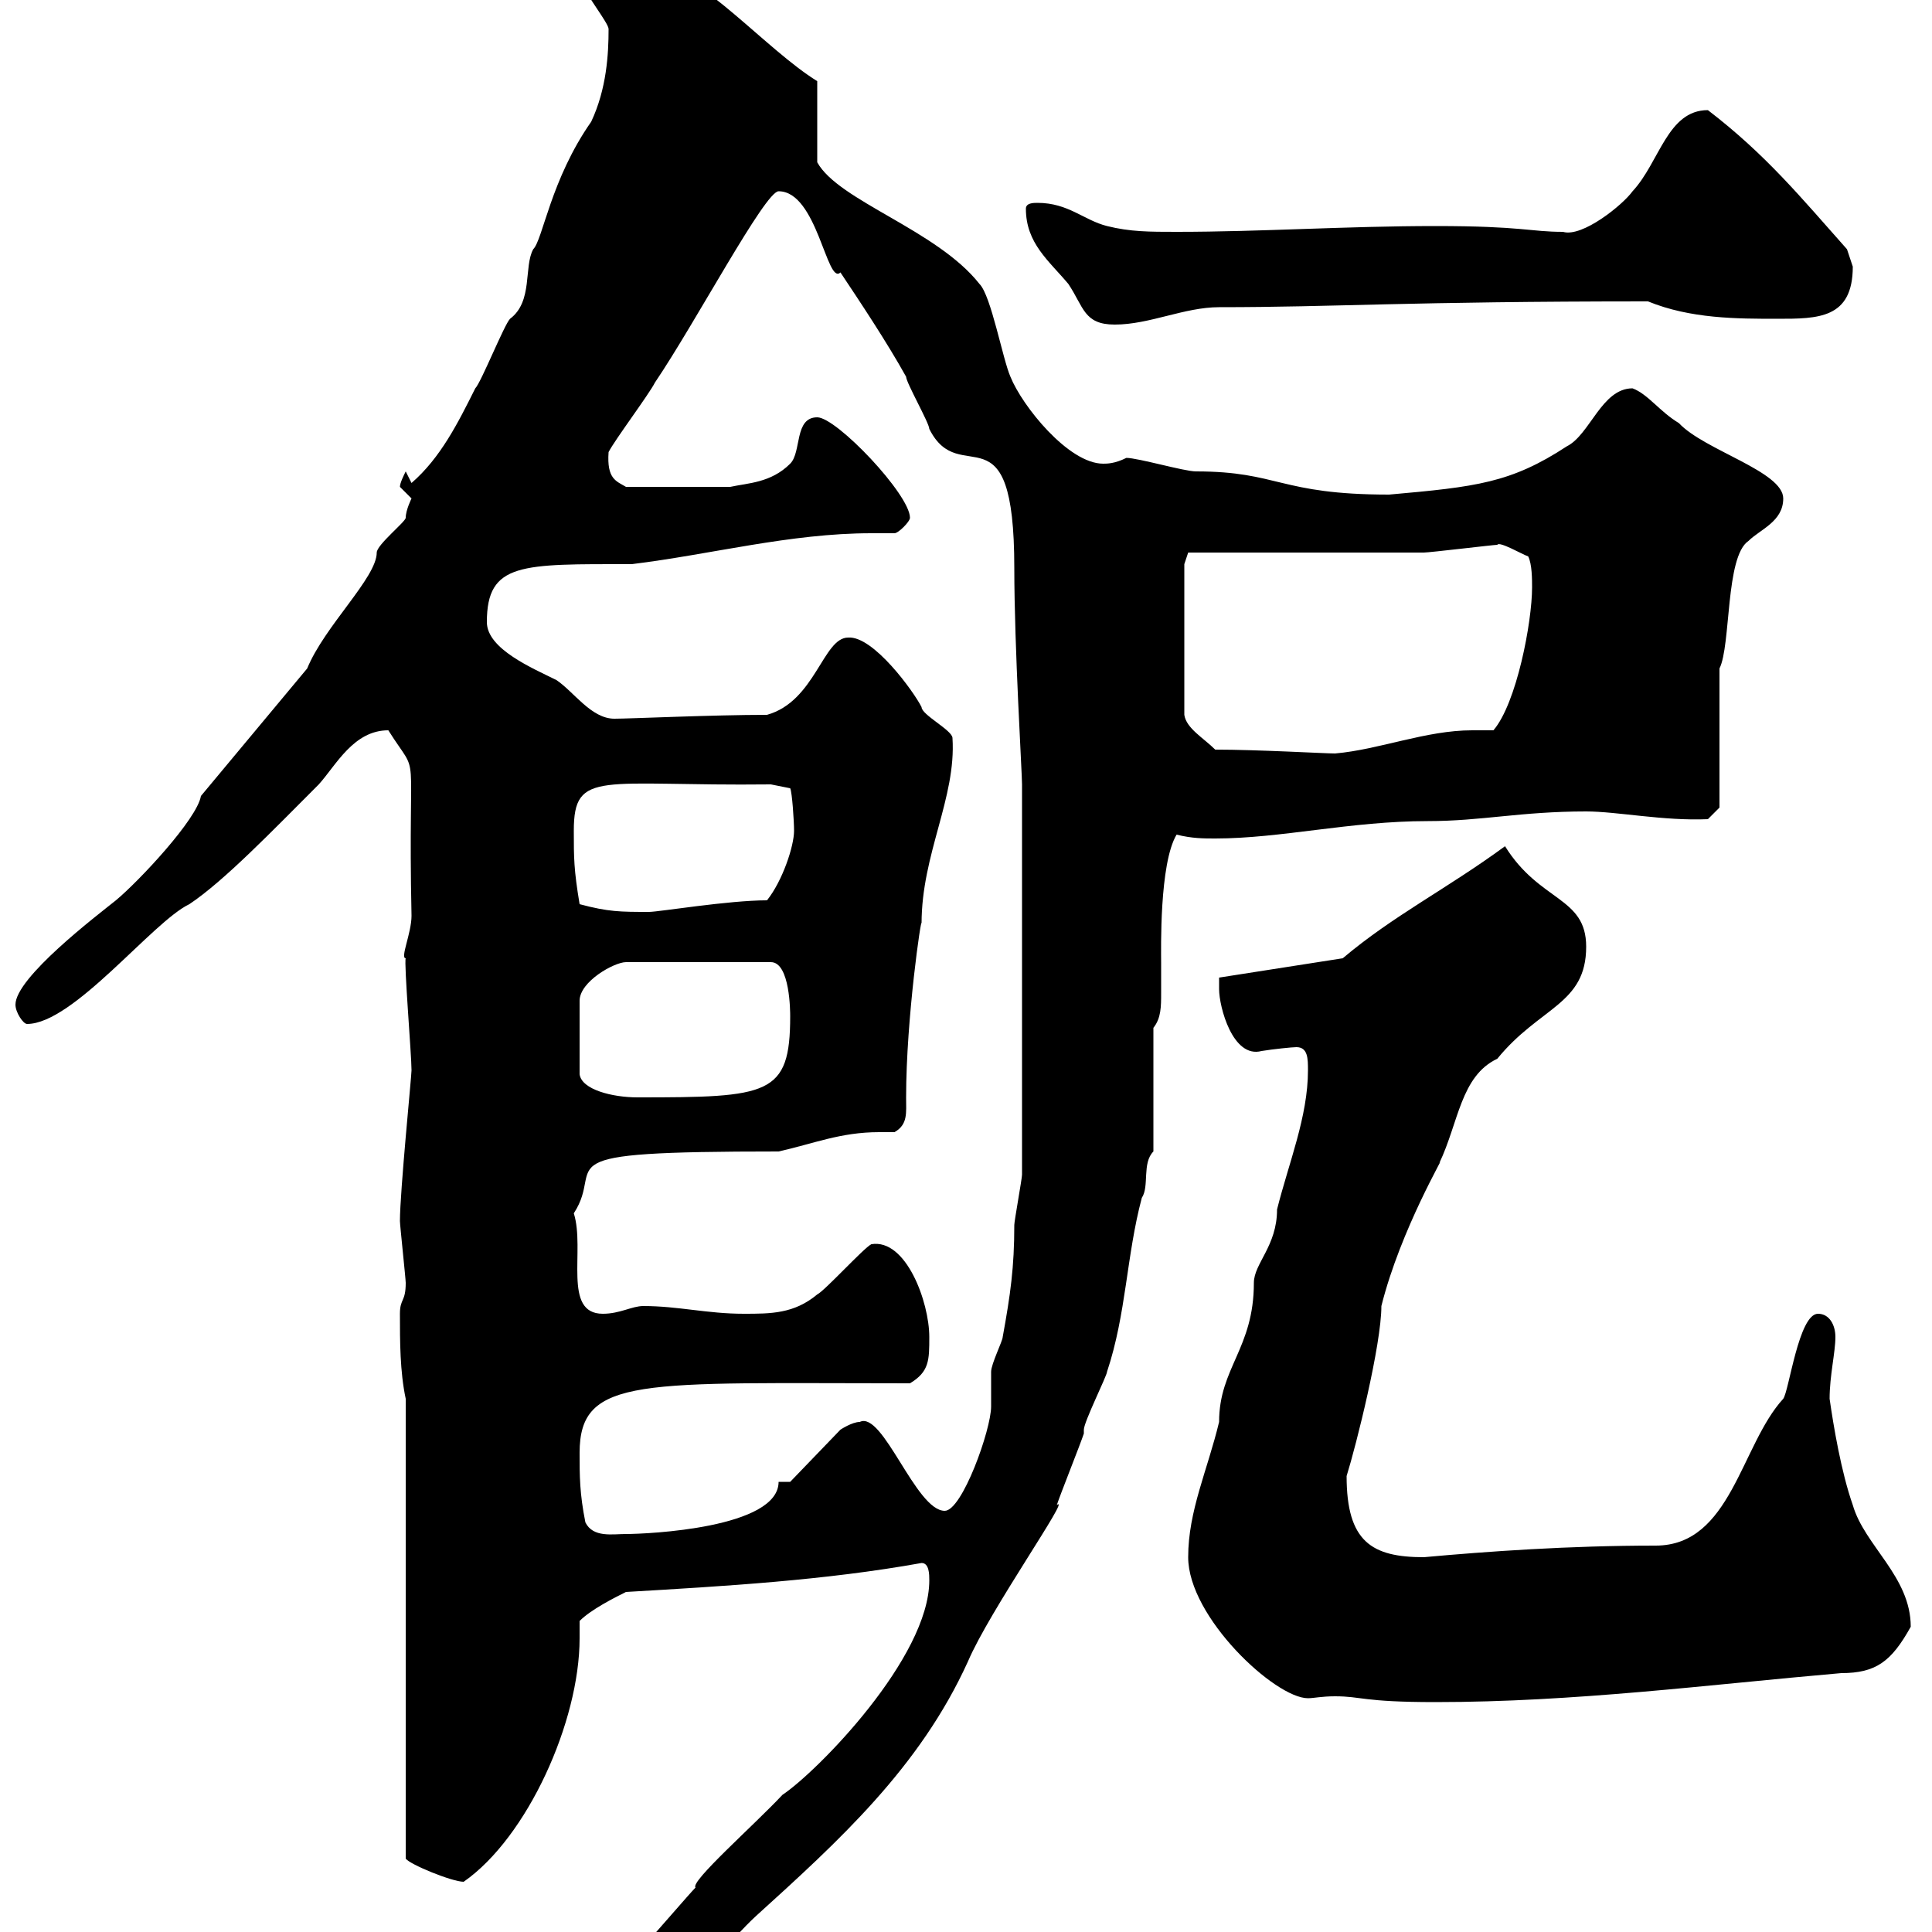 <svg xmlns="http://www.w3.org/2000/svg" xmlns:xlink="http://www.w3.org/1999/xlink" width="300" height="300"><path d="M100.80 303C100.80 306.60 102.30 305.70 105.30 305.70C110.70 305.70 113.40 301.20 117.30 297.60C130.20 285.90 142.80 274.50 150.30 258C153.60 250.20 166.50 231.90 164.10 233.70C164.70 231.90 167.70 224.40 168.30 222.60C168.30 222.60 168.30 222 168.30 222C168.30 220.80 171.90 213.60 171.90 213C174.90 204 174.90 195 177.30 186C178.50 184.20 177.30 180.60 179.10 178.80L179.10 159.60C180.30 158.10 180.30 156.30 180.30 154.20C180.30 152.40 180.30 150.90 180.30 149.40C180.30 147.60 180 134.10 182.70 129.60C185.10 130.20 186.90 130.20 188.70 130.20C198.90 130.20 209.70 127.50 221.70 127.50C230.10 127.50 236.10 126 246.30 126C251.10 126 258.30 127.50 265.20 127.20L267 125.40L267 103.80C268.80 100.20 267.90 86.40 271.50 84C273.30 82.20 276.90 81 276.90 77.40C276.90 73.20 264.60 69.90 260.70 65.70C257.70 63.90 255.90 61.20 253.50 60.30C248.70 60.30 246.90 67.50 243.30 69.30C234.60 75 229.20 75.60 215.70 76.80C198.60 76.80 198.60 73.20 185.70 73.20C183.90 73.20 176.70 71.10 174.90 71.10C173.10 72 171.90 72 171.30 72C165.90 72 158.70 63 156.90 58.50C155.70 55.80 153.90 45.90 152.10 44.10C145.50 35.70 130.20 31.20 126.90 25.20L126.90 12.60C119.10 7.80 108.60-4.50 102.60-4.50C99.30-4.50 90.60-5.70 90.90-1.80C90.90-0.90 94.50 3.60 94.50 4.50C94.50 8.40 94.20 13.80 91.80 18.90C85.50 27.90 84.30 37.20 82.80 38.70C81.30 41.40 82.80 46.80 79.20 49.50C78.30 50.40 74.70 59.40 73.80 60.30C71.10 65.70 68.40 71.10 63.90 75L63 73.20C62.70 73.80 62.10 75 62.10 75.60C62.10 75.60 63.90 77.40 63.90 77.40C63.90 77.40 63 79.20 63 80.40C63 81 58.50 84.60 58.50 85.80C58.50 89.70 50.40 97.20 47.70 103.80L31.20 123.60C30.60 127.20 21.60 136.80 18 139.80C15 142.20 2.40 151.80 2.40 156C2.40 157.20 3.60 159 4.20 159C11.40 159 23.70 143.10 29.40 140.40C34.80 136.80 42.30 129 49.50 121.80C52.20 118.80 54.90 113.40 60.30 113.40C65.40 121.50 63.30 114 63.90 142.20C63.90 144.90 62.10 148.80 63 148.80C62.70 149.40 63.90 163.80 63.90 166.20C63.90 167.10 62.10 185.10 62.10 189.60C62.10 190.20 63 198.60 63 199.20C63 202.20 62.10 201.60 62.10 204C62.10 208.20 62.10 213 63 217.20L63 288.60C63.60 289.50 70.20 292.20 72 292.20C81.90 285.30 90 267.30 90 254.40C90 253.50 90 252.60 90 251.70C91.80 249.90 95.40 248.10 97.20 247.20C112.50 246.30 128.10 245.40 143.10 242.70C144.30 242.70 144.30 244.50 144.30 245.40C144.30 257.40 126.90 275.10 121.50 278.70C117 283.50 107.10 292.20 108 293.10C107.10 294 101.70 300.30 100.80 301.20C100.80 301.20 100.80 303 100.80 303ZM184.50 241.80C184.50 251.10 198 263.70 203.10 263.70C204 263.70 205.20 263.40 207.30 263.40C211.50 263.40 211.50 264.30 222.90 264.30C244.50 264.30 265.20 261.60 285.90 259.80C291.30 259.80 293.70 258 296.70 252.60C296.70 244.80 289.50 240 287.70 233.70C285.90 228.60 284.70 221.40 284.10 217.20C284.10 213.60 285 210 285 207.60C285 205.80 284.10 204 282.30 204C279.30 204 277.80 216 276.90 217.20C270.30 224.40 268.80 240 257.10 240C243.60 240 231 240.90 221.10 241.80C213 241.80 209.10 239.40 209.10 229.20C210.60 224.40 214.50 208.80 214.50 202.80C217.50 190.80 224.70 178.80 223.50 180.60C226.50 174.30 226.80 167.10 232.50 164.40C239.10 156.30 246.30 156 246.30 147C246.30 139.20 239.10 140.10 233.70 131.40C224.70 138 216.30 142.20 208.50 148.80L189.30 151.80C189.30 151.80 189.30 152.40 189.30 153.60C189.30 156.30 191.40 164.40 195.90 163.20C197.70 162.90 200.70 162.60 201.30 162.60C203.10 162.60 203.10 164.40 203.10 166.20C203.10 173.40 200.10 180.60 198.30 187.80C198.30 193.50 194.70 196.20 194.70 199.20C194.70 209.40 189.30 212.40 189.30 220.80C187.50 228.30 184.50 234.60 184.50 241.80ZM90.90 236.40C90 231.90 90 229.20 90 225.60C90 213.60 99.60 214.80 141.30 214.80C144.30 213 144.30 211.20 144.30 207.60C144.30 202.20 140.70 192.30 135.30 193.20C134.10 193.80 128.10 200.40 126.90 201C123.30 204 119.70 204 115.50 204C109.80 204 105.30 202.80 99.90 202.80C98.10 202.80 96.30 204 93.60 204C87.30 204 90.90 194.10 89.10 188.40C94.20 180.60 82.80 178.80 120.90 178.80C126.30 177.60 130.50 175.80 136.50 175.80C137.10 175.80 137.70 175.80 138.90 175.80C141 174.60 140.70 172.80 140.70 170.40C140.70 158.10 143.10 141.90 143.10 143.40C143.10 132.60 148.50 123.90 147.90 114.60C147.90 113.40 143.10 111 143.10 109.80C141.90 107.40 135.60 98.70 131.70 99C127.80 99 126.60 108.90 119.10 111C110.70 111 97.80 111.60 95.40 111.60C91.80 111.60 89.10 107.40 86.40 105.60C82.80 103.80 75.60 100.80 75.60 96.60C75.60 87.30 81 87.60 98.10 87.60C110.40 86.10 122.70 82.80 135.30 82.80C136.50 82.80 137.40 82.80 138.90 82.80C139.50 82.80 141.30 81 141.30 80.40C141.30 76.80 129.90 64.80 126.90 64.80C123.30 64.80 124.50 70.20 122.70 72C119.70 75 116.10 75 113.40 75.60L97.20 75.60C95.70 74.70 94.20 74.40 94.50 70.20C95.40 68.40 100.80 61.20 101.70 59.40C108 50.10 118.80 29.70 120.90 29.70C126.90 29.70 128.40 44.40 130.50 42.30C133.50 46.80 137.70 53.10 140.70 58.50C140.70 59.40 144.30 65.70 144.30 66.60C149.10 76.20 157.50 62.40 157.50 88.20C157.50 100.50 158.70 120 158.70 121.80L158.70 182.40C158.70 183 157.50 189.60 157.50 190.20C157.50 196.80 156.90 201 155.70 207.60C155.70 208.20 153.90 211.80 153.90 213C153.90 213.60 153.90 217.20 153.90 218.40C153.90 222 149.40 234.60 146.70 234.60C142.20 234.60 137.10 219 133.50 220.80C132.30 220.80 130.50 222 130.50 222L122.70 230.10L120.90 230.10C120.90 237.30 100.50 238.20 97.20 238.20C95.10 238.20 92.10 238.80 90.90 236.40ZM122.70 157.80C122.70 170.10 119.40 170.40 99 170.40C95.10 170.40 90.30 169.20 90 166.80L90 155.40C90 152.40 95.40 149.40 97.20 149.40L119.70 149.40C122.70 149.40 122.70 157.20 122.70 157.80ZM90 140.40C89.10 135 89.10 133.20 89.10 129C89.10 119.40 93.30 122.10 119.70 121.80L122.70 122.40C123 123 123.30 127.50 123.30 129C123.30 131.40 121.50 136.80 119.10 139.80C113.10 139.80 102.30 141.60 100.80 141.60C96.30 141.60 94.50 141.60 90 140.40ZM188.70 116.40C186.90 114.60 184.20 113.10 183.90 111L183.90 87.60L184.50 85.80C190.50 85.80 215.70 85.80 221.10 85.80C222 85.80 231.90 84.60 232.50 84.60C232.80 84 236.40 86.10 237.30 86.40C237.90 87.60 237.90 90 237.90 91.20C237.90 96.60 235.50 109.20 231.90 113.40C230.70 113.40 229.50 113.40 228.60 113.40C221.40 113.40 214.20 116.40 207.30 117C205.80 117 195.30 116.40 188.70 116.40ZM159.30 32.40C159.30 37.80 162.90 40.50 165.90 44.10C168.30 47.70 168.30 50.40 173.10 50.40C178.50 50.40 183.90 47.70 189.30 47.70C207.30 47.70 218.40 46.80 255.90 46.80C262.50 49.50 269.70 49.50 276 49.50C282.30 49.50 287.70 49.50 287.70 41.40C287.70 41.40 286.80 38.70 286.80 38.70C279.60 30.60 274.20 24 265.20 17.10C258.90 17.10 257.70 25.20 253.50 29.70C252 31.80 245.70 36.90 242.70 36C237.60 36 236.40 35.10 222.90 35.10C209.10 35.10 195.90 36 182.70 36C178.50 36 175.50 36 171.90 35.10C168.30 34.20 165.90 31.50 161.10 31.50C160.50 31.50 159.30 31.50 159.30 32.40Z"/></svg>